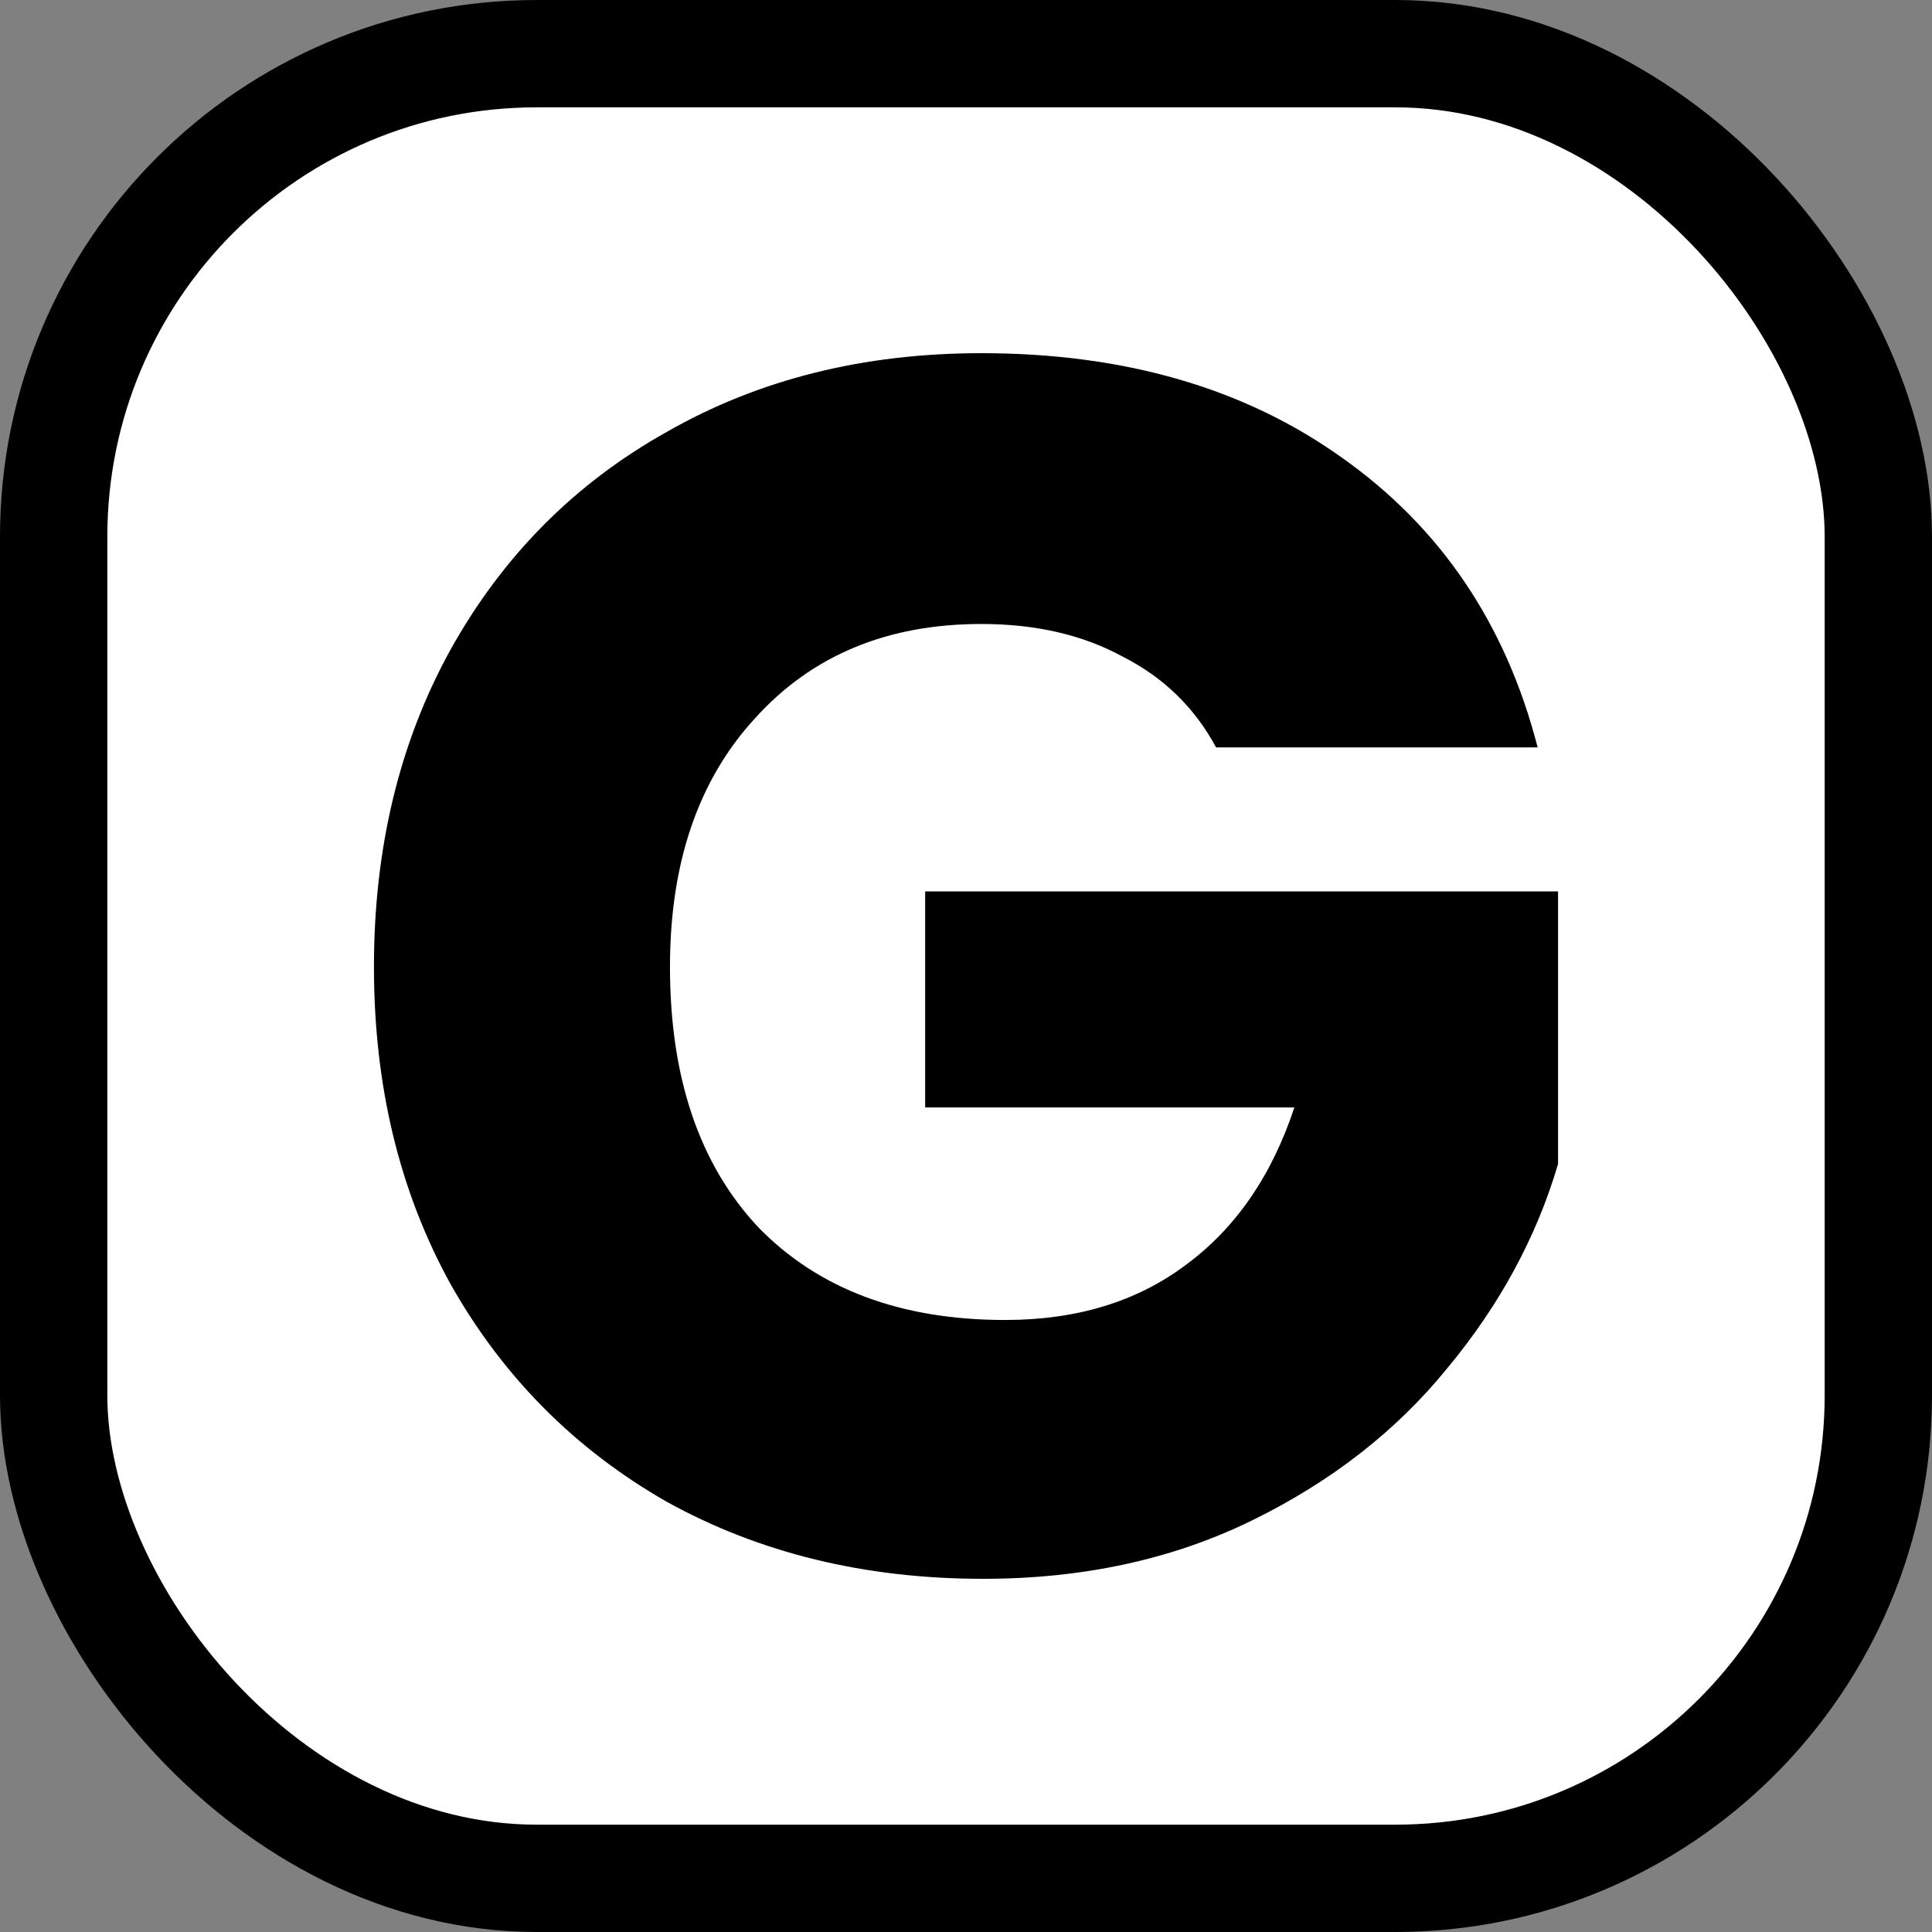 <svg width="36" height="36" viewBox="0 0 36 36" fill="none" xmlns="http://www.w3.org/2000/svg">
<rect x="0" y="0" width="36" height="36" fill="#808080" stroke="none"/>
<rect x="1" y="1" width="34" height="34" rx="9" fill="white" stroke="black" stroke-width="2"/>
<path d="M22.66 13.927C22.259 13.182 21.677 12.618 20.917 12.234C20.177 11.83 19.3 11.627 18.285 11.627C16.531 11.627 15.126 12.213 14.069 13.384C13.012 14.534 12.484 16.078 12.484 18.016C12.484 20.081 13.033 21.7 14.132 22.871C15.252 24.021 16.785 24.596 18.729 24.596C20.061 24.596 21.181 24.255 22.09 23.574C23.02 22.892 23.696 21.913 24.119 20.635H17.239V16.61H29.032V21.689C28.631 23.052 27.944 24.319 26.972 25.49C26.021 26.662 24.805 27.609 23.326 28.333C21.846 29.057 20.177 29.419 18.317 29.419C16.119 29.419 14.153 28.94 12.421 27.982C10.709 27.002 9.367 25.65 8.394 23.925C7.443 22.2 6.968 20.231 6.968 18.016C6.968 15.801 7.443 13.832 8.394 12.107C9.367 10.36 10.709 9.008 12.421 8.05C14.132 7.07 16.087 6.581 18.285 6.581C20.948 6.581 23.189 7.23 25.006 8.529C26.845 9.828 28.06 11.627 28.652 13.927H22.66Z" fill="black"/>
</svg>
